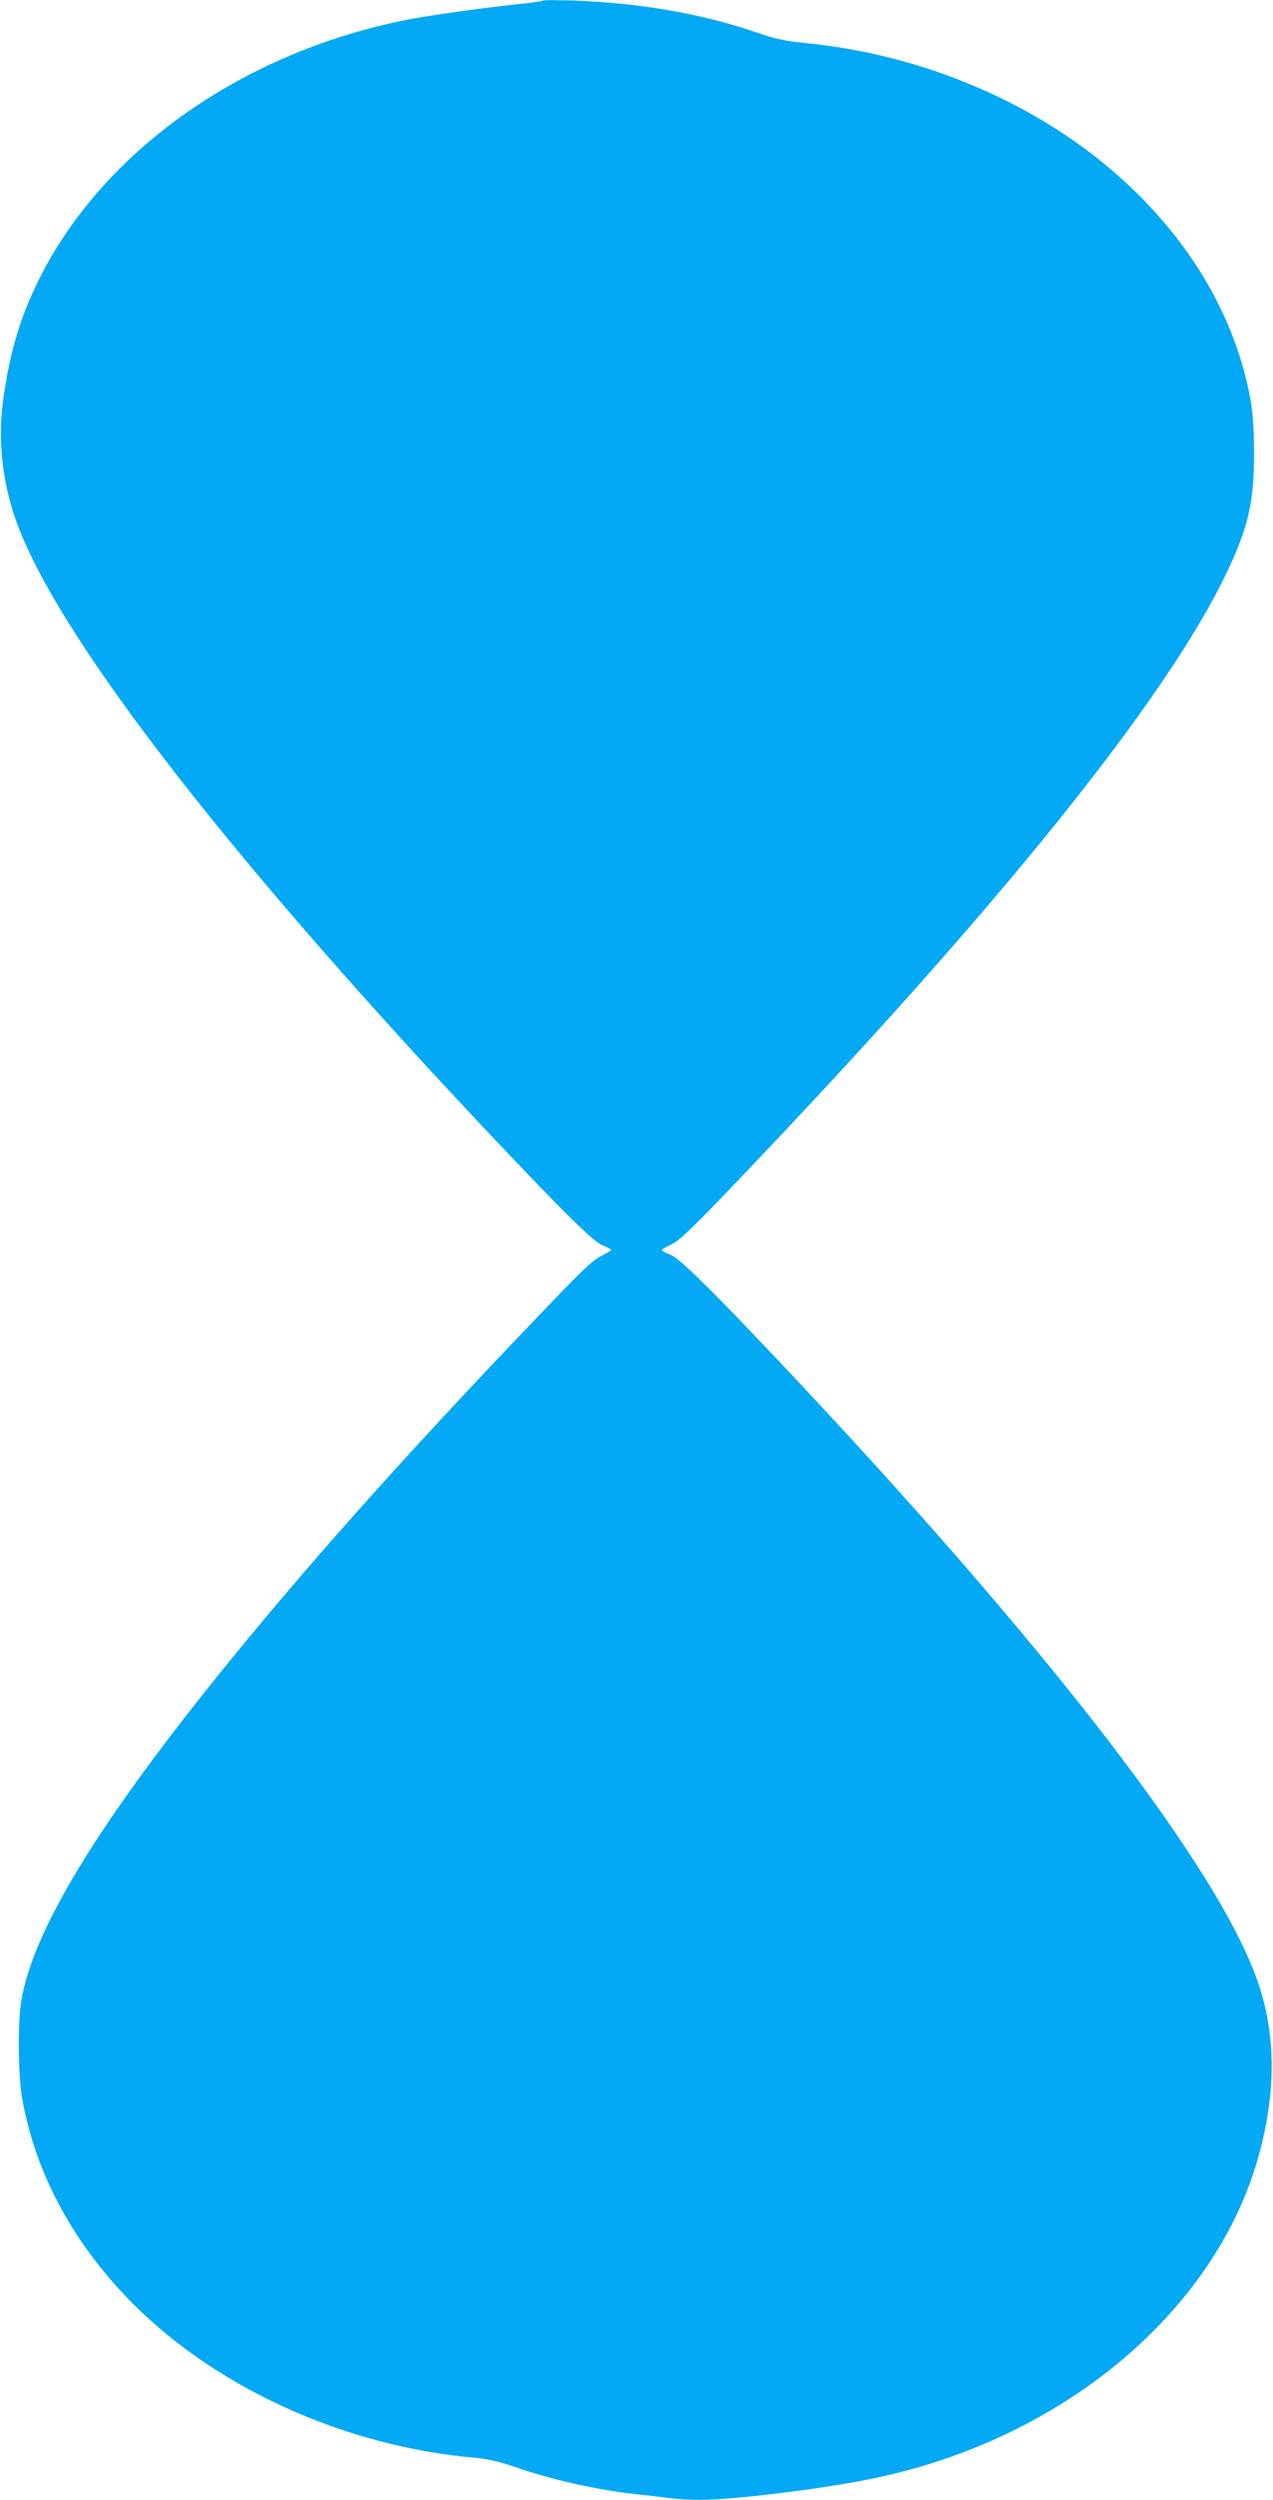 <?xml version="1.0" standalone="no"?>
<!DOCTYPE svg PUBLIC "-//W3C//DTD SVG 20010904//EN"
 "http://www.w3.org/TR/2001/REC-SVG-20010904/DTD/svg10.dtd">
<svg version="1.0" xmlns="http://www.w3.org/2000/svg"
 width="652pt" height="1280pt" viewBox="0 0 652 1280"
 preserveAspectRatio="xMidYMid meet">
<g transform="translate(0,1280) scale(0.1,-0.1)"
fill="#03a9f4" stroke="none">
<path d="M2780 12797 c-3 -3 -55 -11 -115 -17 -159 -16 -464 -58 -580 -81
-840 -166 -1554 -668 -1883 -1325 -95 -190 -147 -359 -183 -600 -30 -201 -13
-409 52 -607 186 -571 1042 -1689 2393 -3127 412 -437 573 -597 622 -616 24
-9 44 -20 44 -24 0 -3 -23 -17 -51 -31 -42 -19 -104 -79 -333 -319 -693 -724
-1211 -1307 -1647 -1850 -612 -762 -933 -1295 -990 -1645 -19 -114 -16 -388 5
-502 66 -367 245 -709 526 -1006 437 -462 1118 -775 1805 -832 53 -5 118 -20
193 -46 191 -66 409 -115 607 -138 50 -5 135 -15 190 -22 152 -18 325 -6 710
46 235 33 403 67 567 115 870 254 1543 876 1738 1605 85 314 84 597 -1 858
-189 580 -1074 1731 -2459 3197 -353 374 -511 529 -557 546 -24 9 -43 20 -43
24 0 3 23 17 51 30 41 20 104 80 328 315 1340 1401 2199 2468 2511 3117 113
236 143 366 143 618 0 106 -6 199 -16 260 -115 672 -633 1275 -1377 1602 -292
129 -598 208 -918 239 -90 9 -143 20 -232 51 -281 97 -601 153 -940 165 -85 3
-157 3 -160 0z"/>
</g>
</svg>
